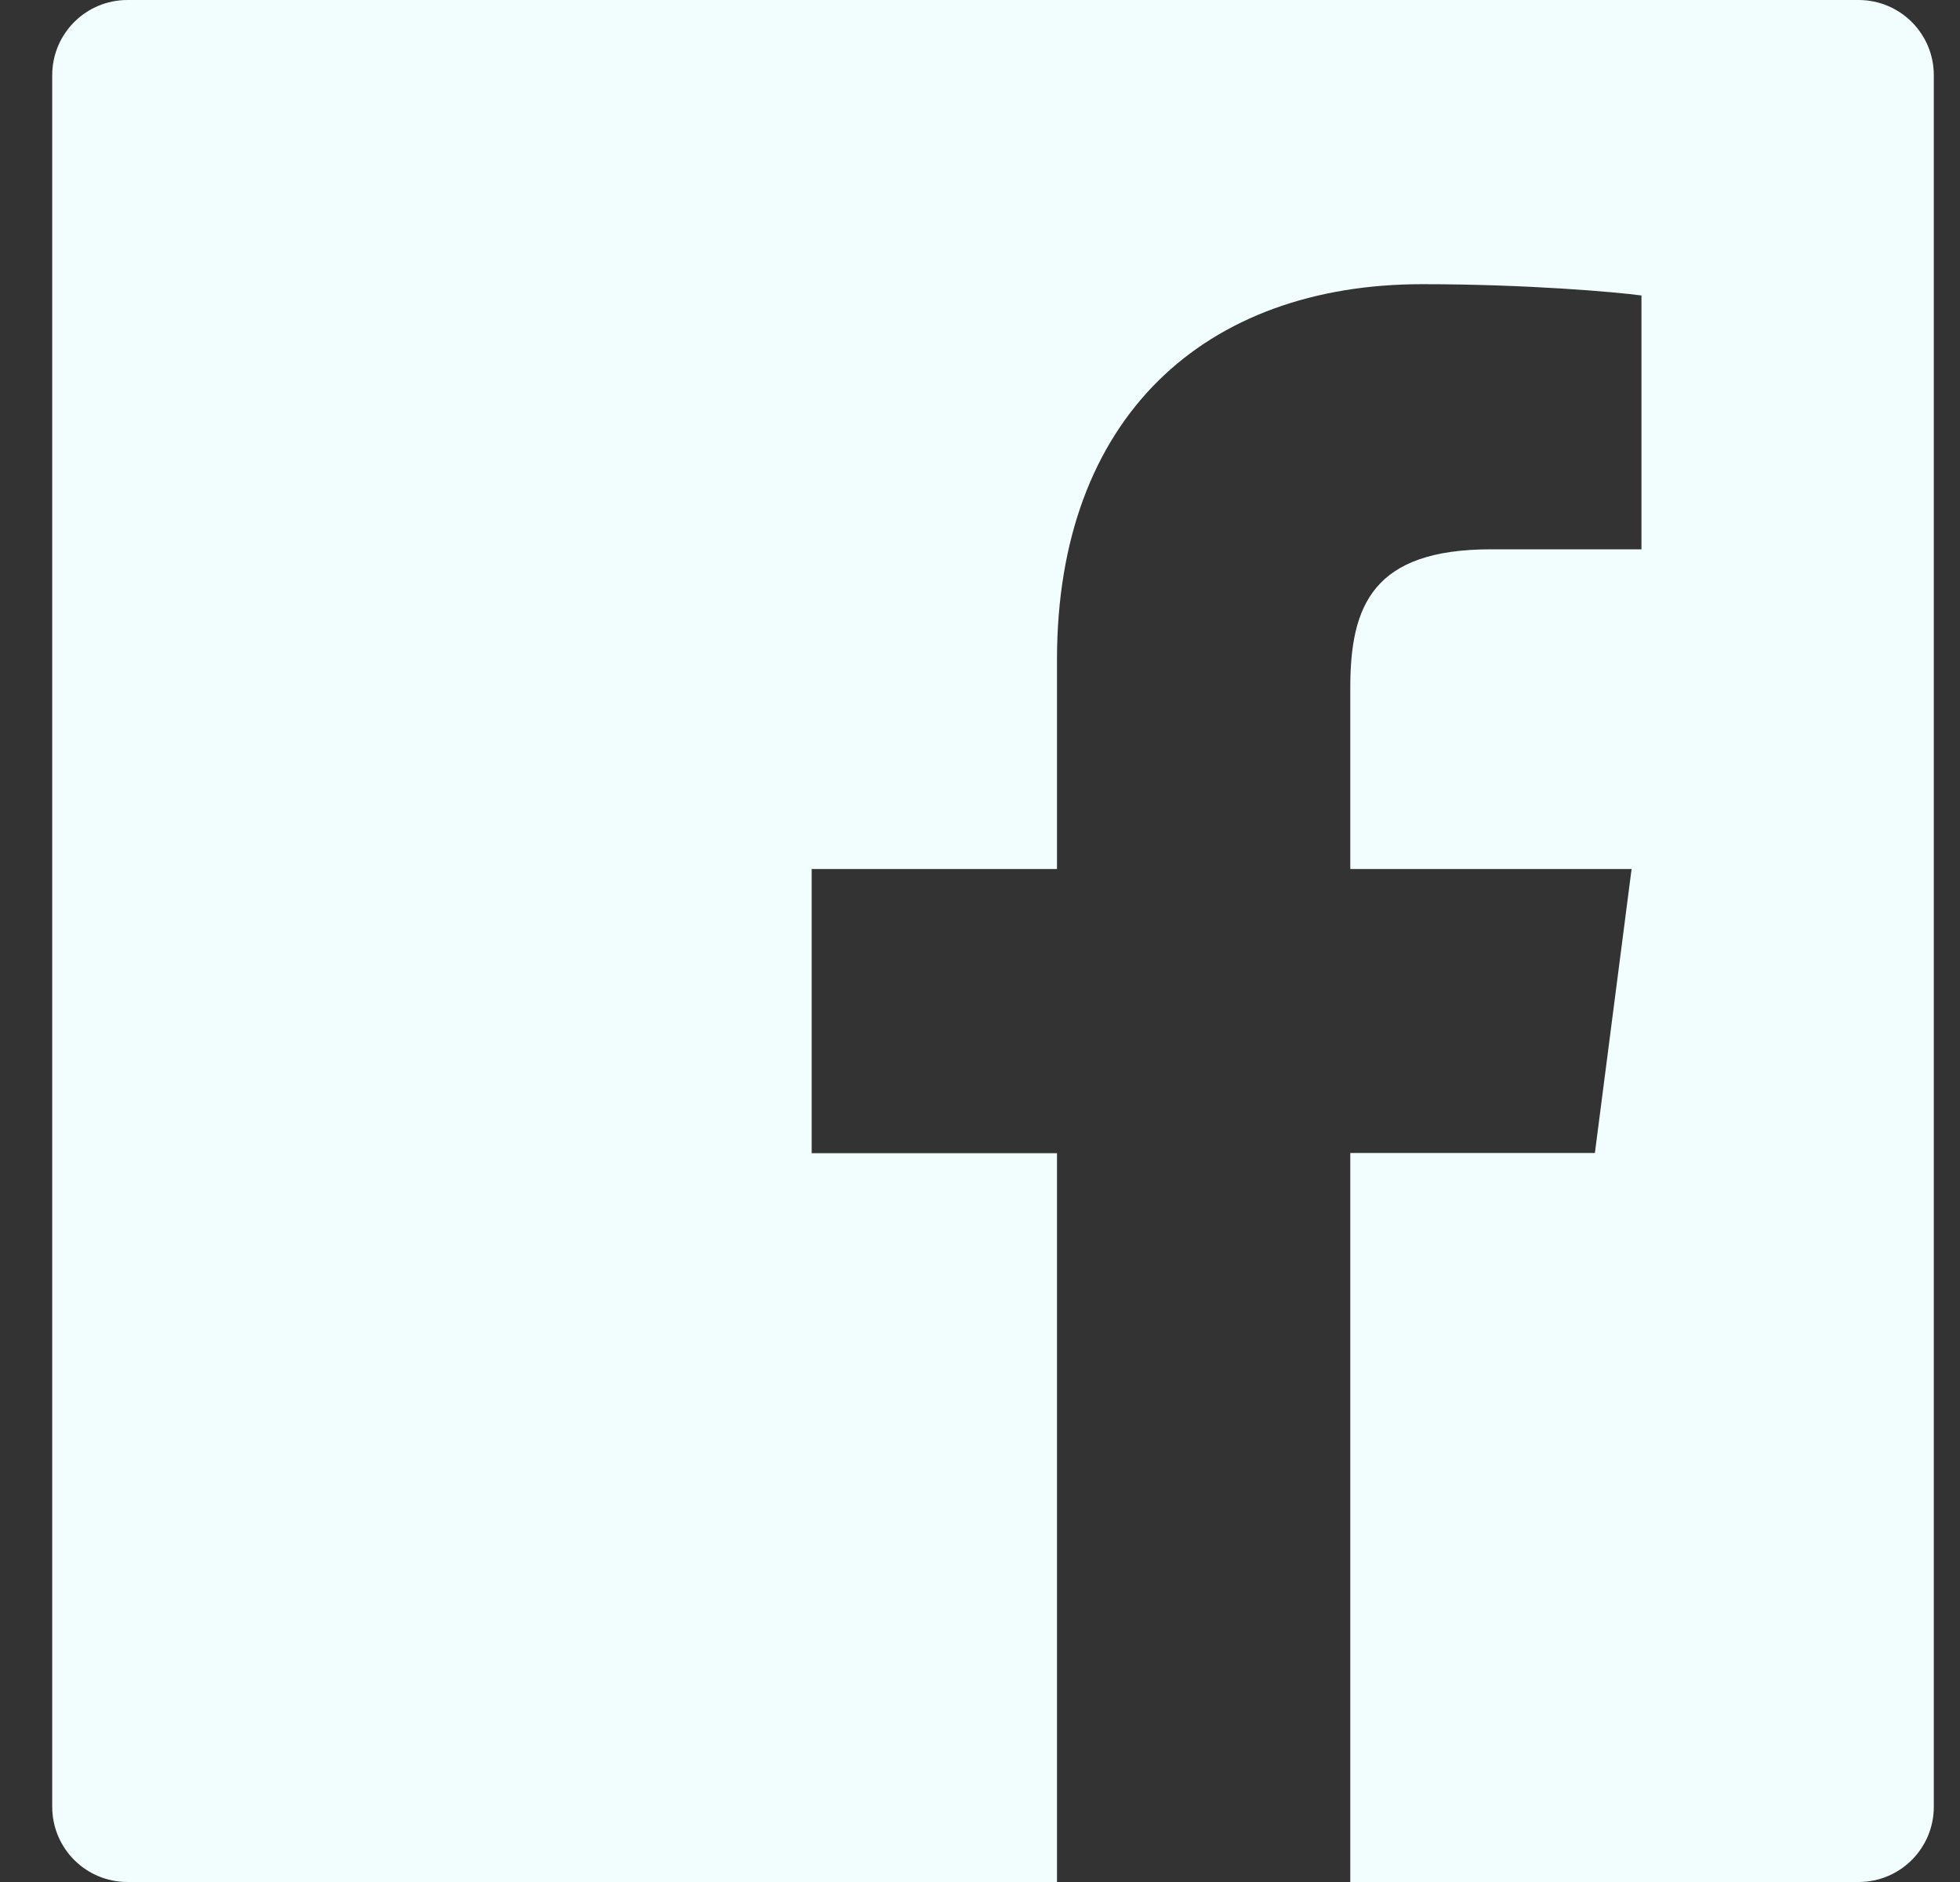 <svg xmlns="http://www.w3.org/2000/svg" width="25" height="24" viewBox="0 0 25 24" fill="none"><rect x="0" y="0" width="25" height="24" fill="#333333" stroke="none"/><path id="Vector" d="M23.706 0H1.626C1.095 0 0.666 0.429 0.666 0.96V23.04C0.666 23.571 1.095 24 1.626 24H23.706C24.237 24 24.666 23.571 24.666 23.04V0.96C24.666 0.429 24.237 0 23.706 0ZM20.934 7.005H19.017C17.514 7.005 17.223 7.719 17.223 8.769V11.082H20.811L20.343 14.703H17.223V24H13.482V14.706H10.353V11.082H13.482V8.412C13.482 5.313 15.375 3.624 18.141 3.624C19.467 3.624 20.604 3.723 20.937 3.768V7.005H20.934Z" fill="#F1FEFD"/></svg>